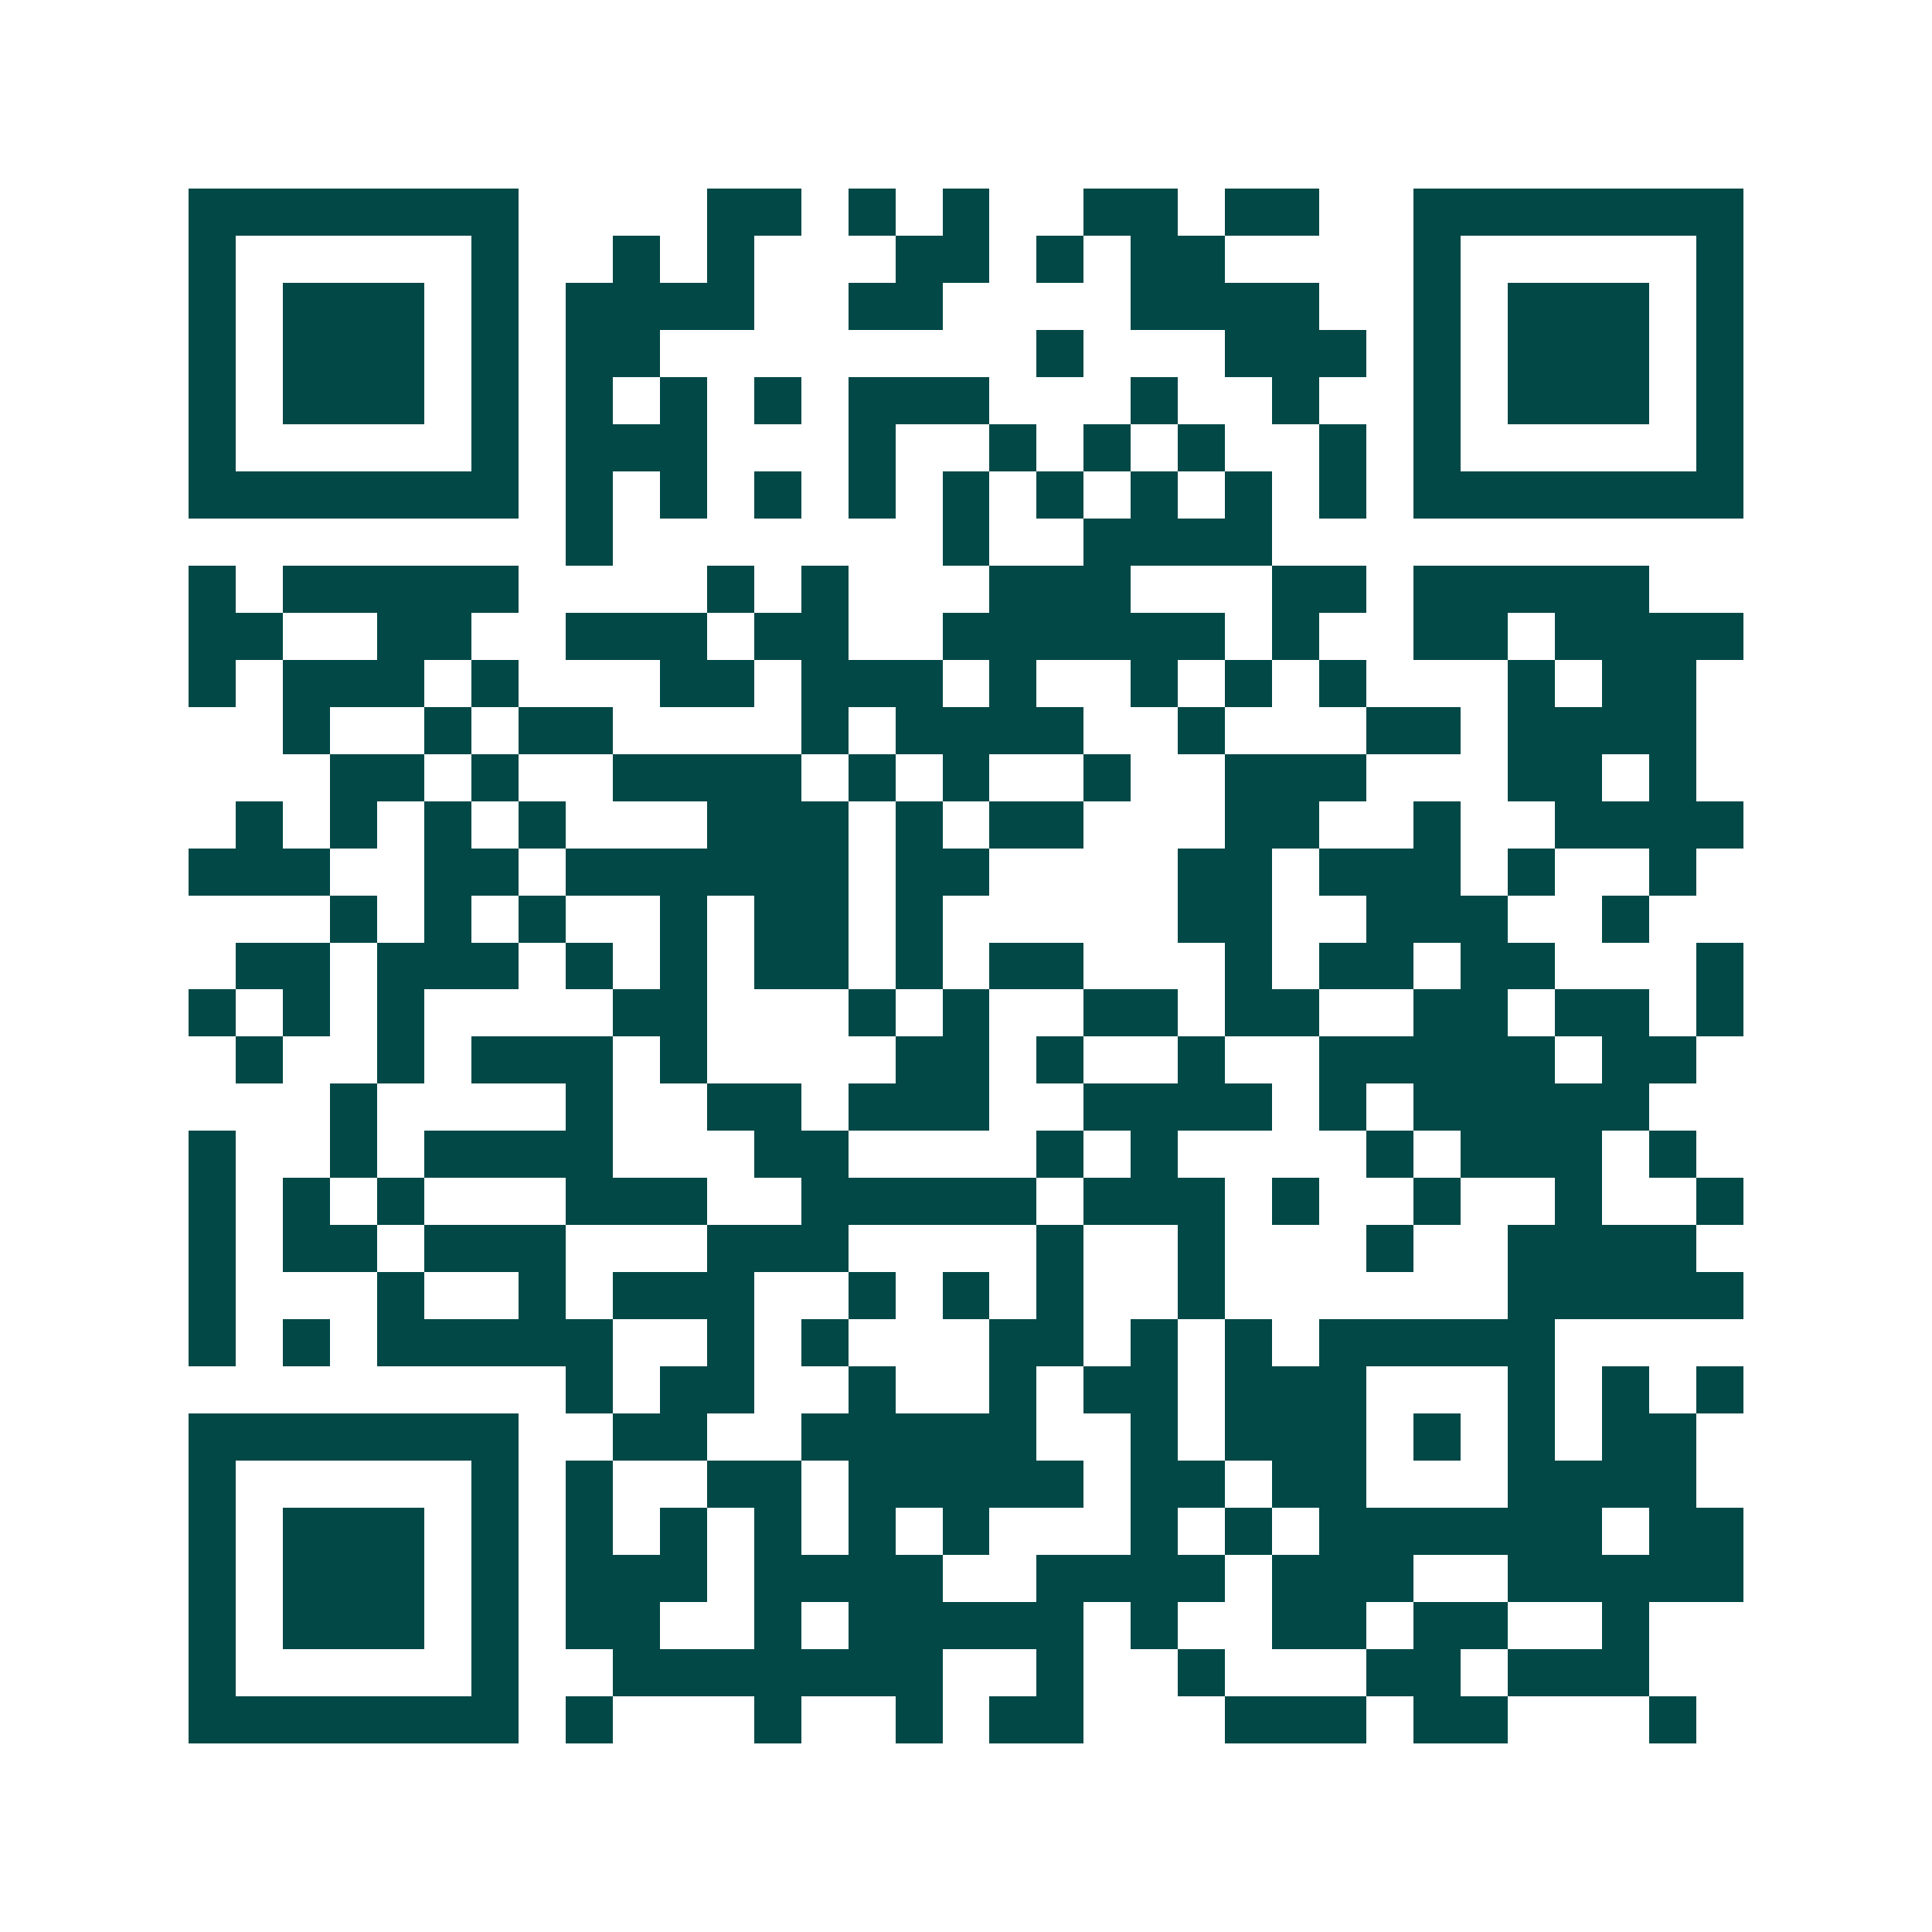 <svg xmlns="http://www.w3.org/2000/svg" width="200" height="200" viewBox="0 0 41 41" shape-rendering="crispEdges"><path fill="#ffffff" d="M0 0h41v41H0z"/><path stroke="#014847" d="M4 4.5h7m4 0h2m1 0h1m1 0h1m2 0h2m1 0h2m2 0h7M4 5.5h1m5 0h1m2 0h1m1 0h1m3 0h2m1 0h1m1 0h2m4 0h1m5 0h1M4 6.5h1m1 0h3m1 0h1m1 0h4m2 0h2m4 0h4m2 0h1m1 0h3m1 0h1M4 7.5h1m1 0h3m1 0h1m1 0h2m8 0h1m3 0h3m1 0h1m1 0h3m1 0h1M4 8.5h1m1 0h3m1 0h1m1 0h1m1 0h1m1 0h1m1 0h3m3 0h1m2 0h1m2 0h1m1 0h3m1 0h1M4 9.5h1m5 0h1m1 0h3m3 0h1m2 0h1m1 0h1m1 0h1m2 0h1m1 0h1m5 0h1M4 10.5h7m1 0h1m1 0h1m1 0h1m1 0h1m1 0h1m1 0h1m1 0h1m1 0h1m1 0h1m1 0h7M12 11.5h1m7 0h1m2 0h4M4 12.5h1m1 0h5m4 0h1m1 0h1m3 0h3m3 0h2m1 0h5M4 13.5h2m2 0h2m2 0h3m1 0h2m2 0h6m1 0h1m2 0h2m1 0h4M4 14.5h1m1 0h3m1 0h1m3 0h2m1 0h3m1 0h1m2 0h1m1 0h1m1 0h1m3 0h1m1 0h2M6 15.5h1m2 0h1m1 0h2m4 0h1m1 0h4m2 0h1m3 0h2m1 0h4M7 16.5h2m1 0h1m2 0h4m1 0h1m1 0h1m2 0h1m2 0h3m3 0h2m1 0h1M5 17.5h1m1 0h1m1 0h1m1 0h1m3 0h3m1 0h1m1 0h2m3 0h2m2 0h1m2 0h4M4 18.5h3m2 0h2m1 0h6m1 0h2m4 0h2m1 0h3m1 0h1m2 0h1M7 19.5h1m1 0h1m1 0h1m2 0h1m1 0h2m1 0h1m5 0h2m2 0h3m2 0h1M5 20.5h2m1 0h3m1 0h1m1 0h1m1 0h2m1 0h1m1 0h2m3 0h1m1 0h2m1 0h2m3 0h1M4 21.5h1m1 0h1m1 0h1m4 0h2m3 0h1m1 0h1m2 0h2m1 0h2m2 0h2m1 0h2m1 0h1M5 22.5h1m2 0h1m1 0h3m1 0h1m4 0h2m1 0h1m2 0h1m2 0h5m1 0h2M7 23.5h1m4 0h1m2 0h2m1 0h3m2 0h4m1 0h1m1 0h5M4 24.5h1m2 0h1m1 0h4m3 0h2m4 0h1m1 0h1m4 0h1m1 0h3m1 0h1M4 25.5h1m1 0h1m1 0h1m3 0h3m2 0h5m1 0h3m1 0h1m2 0h1m2 0h1m2 0h1M4 26.5h1m1 0h2m1 0h3m3 0h3m4 0h1m2 0h1m3 0h1m2 0h4M4 27.5h1m3 0h1m2 0h1m1 0h3m2 0h1m1 0h1m1 0h1m2 0h1m6 0h5M4 28.5h1m1 0h1m1 0h5m2 0h1m1 0h1m3 0h2m1 0h1m1 0h1m1 0h5M12 29.5h1m1 0h2m2 0h1m2 0h1m1 0h2m1 0h3m3 0h1m1 0h1m1 0h1M4 30.5h7m2 0h2m2 0h5m2 0h1m1 0h3m1 0h1m1 0h1m1 0h2M4 31.5h1m5 0h1m1 0h1m2 0h2m1 0h5m1 0h2m1 0h2m3 0h4M4 32.5h1m1 0h3m1 0h1m1 0h1m1 0h1m1 0h1m1 0h1m1 0h1m3 0h1m1 0h1m1 0h6m1 0h2M4 33.5h1m1 0h3m1 0h1m1 0h3m1 0h4m2 0h4m1 0h3m2 0h5M4 34.5h1m1 0h3m1 0h1m1 0h2m2 0h1m1 0h5m1 0h1m2 0h2m1 0h2m2 0h1M4 35.5h1m5 0h1m2 0h7m2 0h1m2 0h1m3 0h2m1 0h3M4 36.5h7m1 0h1m3 0h1m2 0h1m1 0h2m3 0h3m1 0h2m3 0h1"/></svg>
